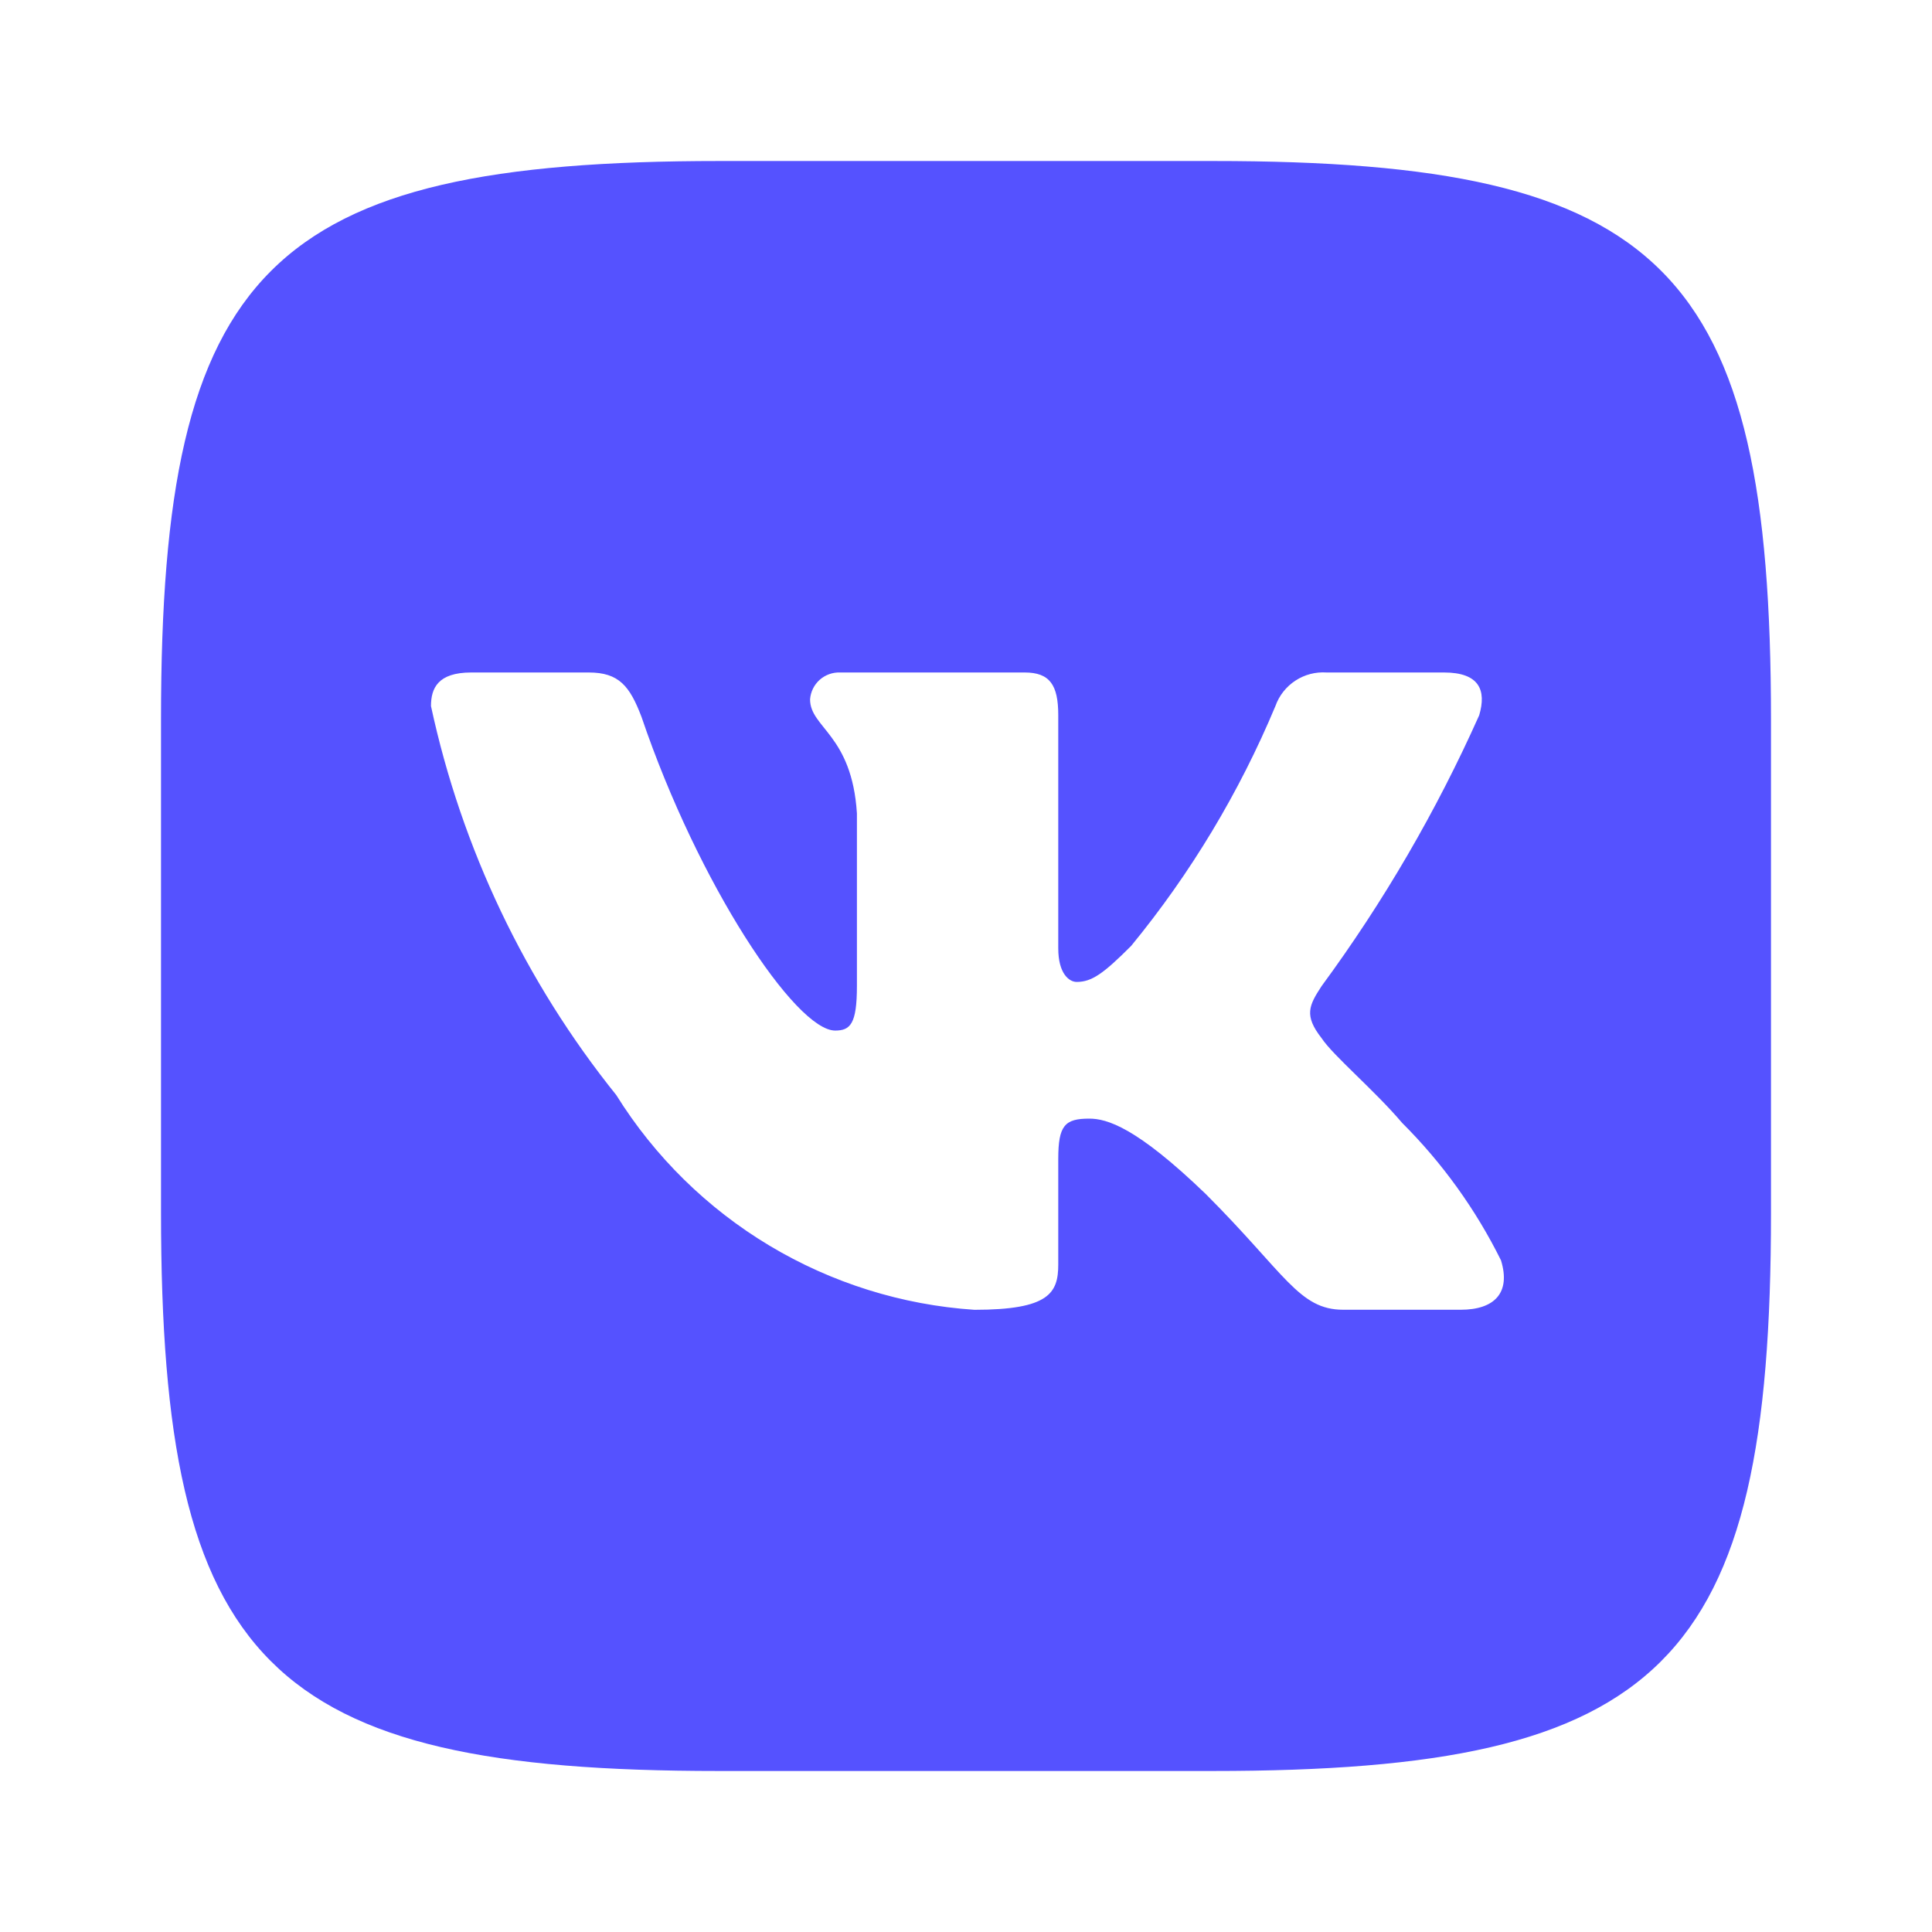 <?xml version="1.0" encoding="UTF-8"?> <svg xmlns="http://www.w3.org/2000/svg" width="65" height="65" viewBox="0 0 65 65" fill="none"><path d="M40.823 5.417H24.207C9.024 5.417 5.417 9.027 5.417 24.177V40.796C5.417 55.973 9 59.583 24.177 59.583H40.796C55.973 59.583 59.583 56 59.583 40.823V24.207C59.583 9.024 56 5.417 40.823 5.417ZM49.145 44.065H45.194C43.699 44.065 43.249 42.854 40.568 40.173C38.228 37.917 37.239 37.635 36.646 37.635C35.828 37.635 35.604 37.86 35.604 38.989V42.543C35.604 43.504 35.292 44.067 32.782 44.067C30.345 43.904 27.982 43.163 25.888 41.908C23.793 40.652 22.027 38.916 20.735 36.844C17.667 33.026 15.532 28.544 14.5 23.755C14.5 23.162 14.725 22.625 15.854 22.625H19.806C20.822 22.625 21.187 23.078 21.583 24.12C23.5 29.765 26.772 34.672 28.099 34.672C28.608 34.672 28.83 34.447 28.83 33.177V27.365C28.662 24.714 27.254 24.489 27.254 23.53C27.272 23.277 27.388 23.041 27.577 22.872C27.766 22.704 28.014 22.615 28.267 22.625H34.474C35.322 22.625 35.604 23.048 35.604 24.064V31.907C35.604 32.755 35.969 33.036 36.224 33.036C36.733 33.036 37.126 32.755 38.057 31.823C40.059 29.383 41.694 26.664 42.911 23.752C43.035 23.402 43.271 23.103 43.581 22.9C43.892 22.696 44.26 22.6 44.631 22.625H48.582C49.766 22.625 50.017 23.219 49.766 24.064C48.329 27.282 46.551 30.338 44.463 33.177C44.038 33.827 43.867 34.166 44.463 34.927C44.855 35.52 46.239 36.676 47.171 37.776C48.525 39.126 49.649 40.689 50.499 42.402C50.838 43.501 50.272 44.065 49.145 44.065Z" fill="#5552FF"></path></svg> 